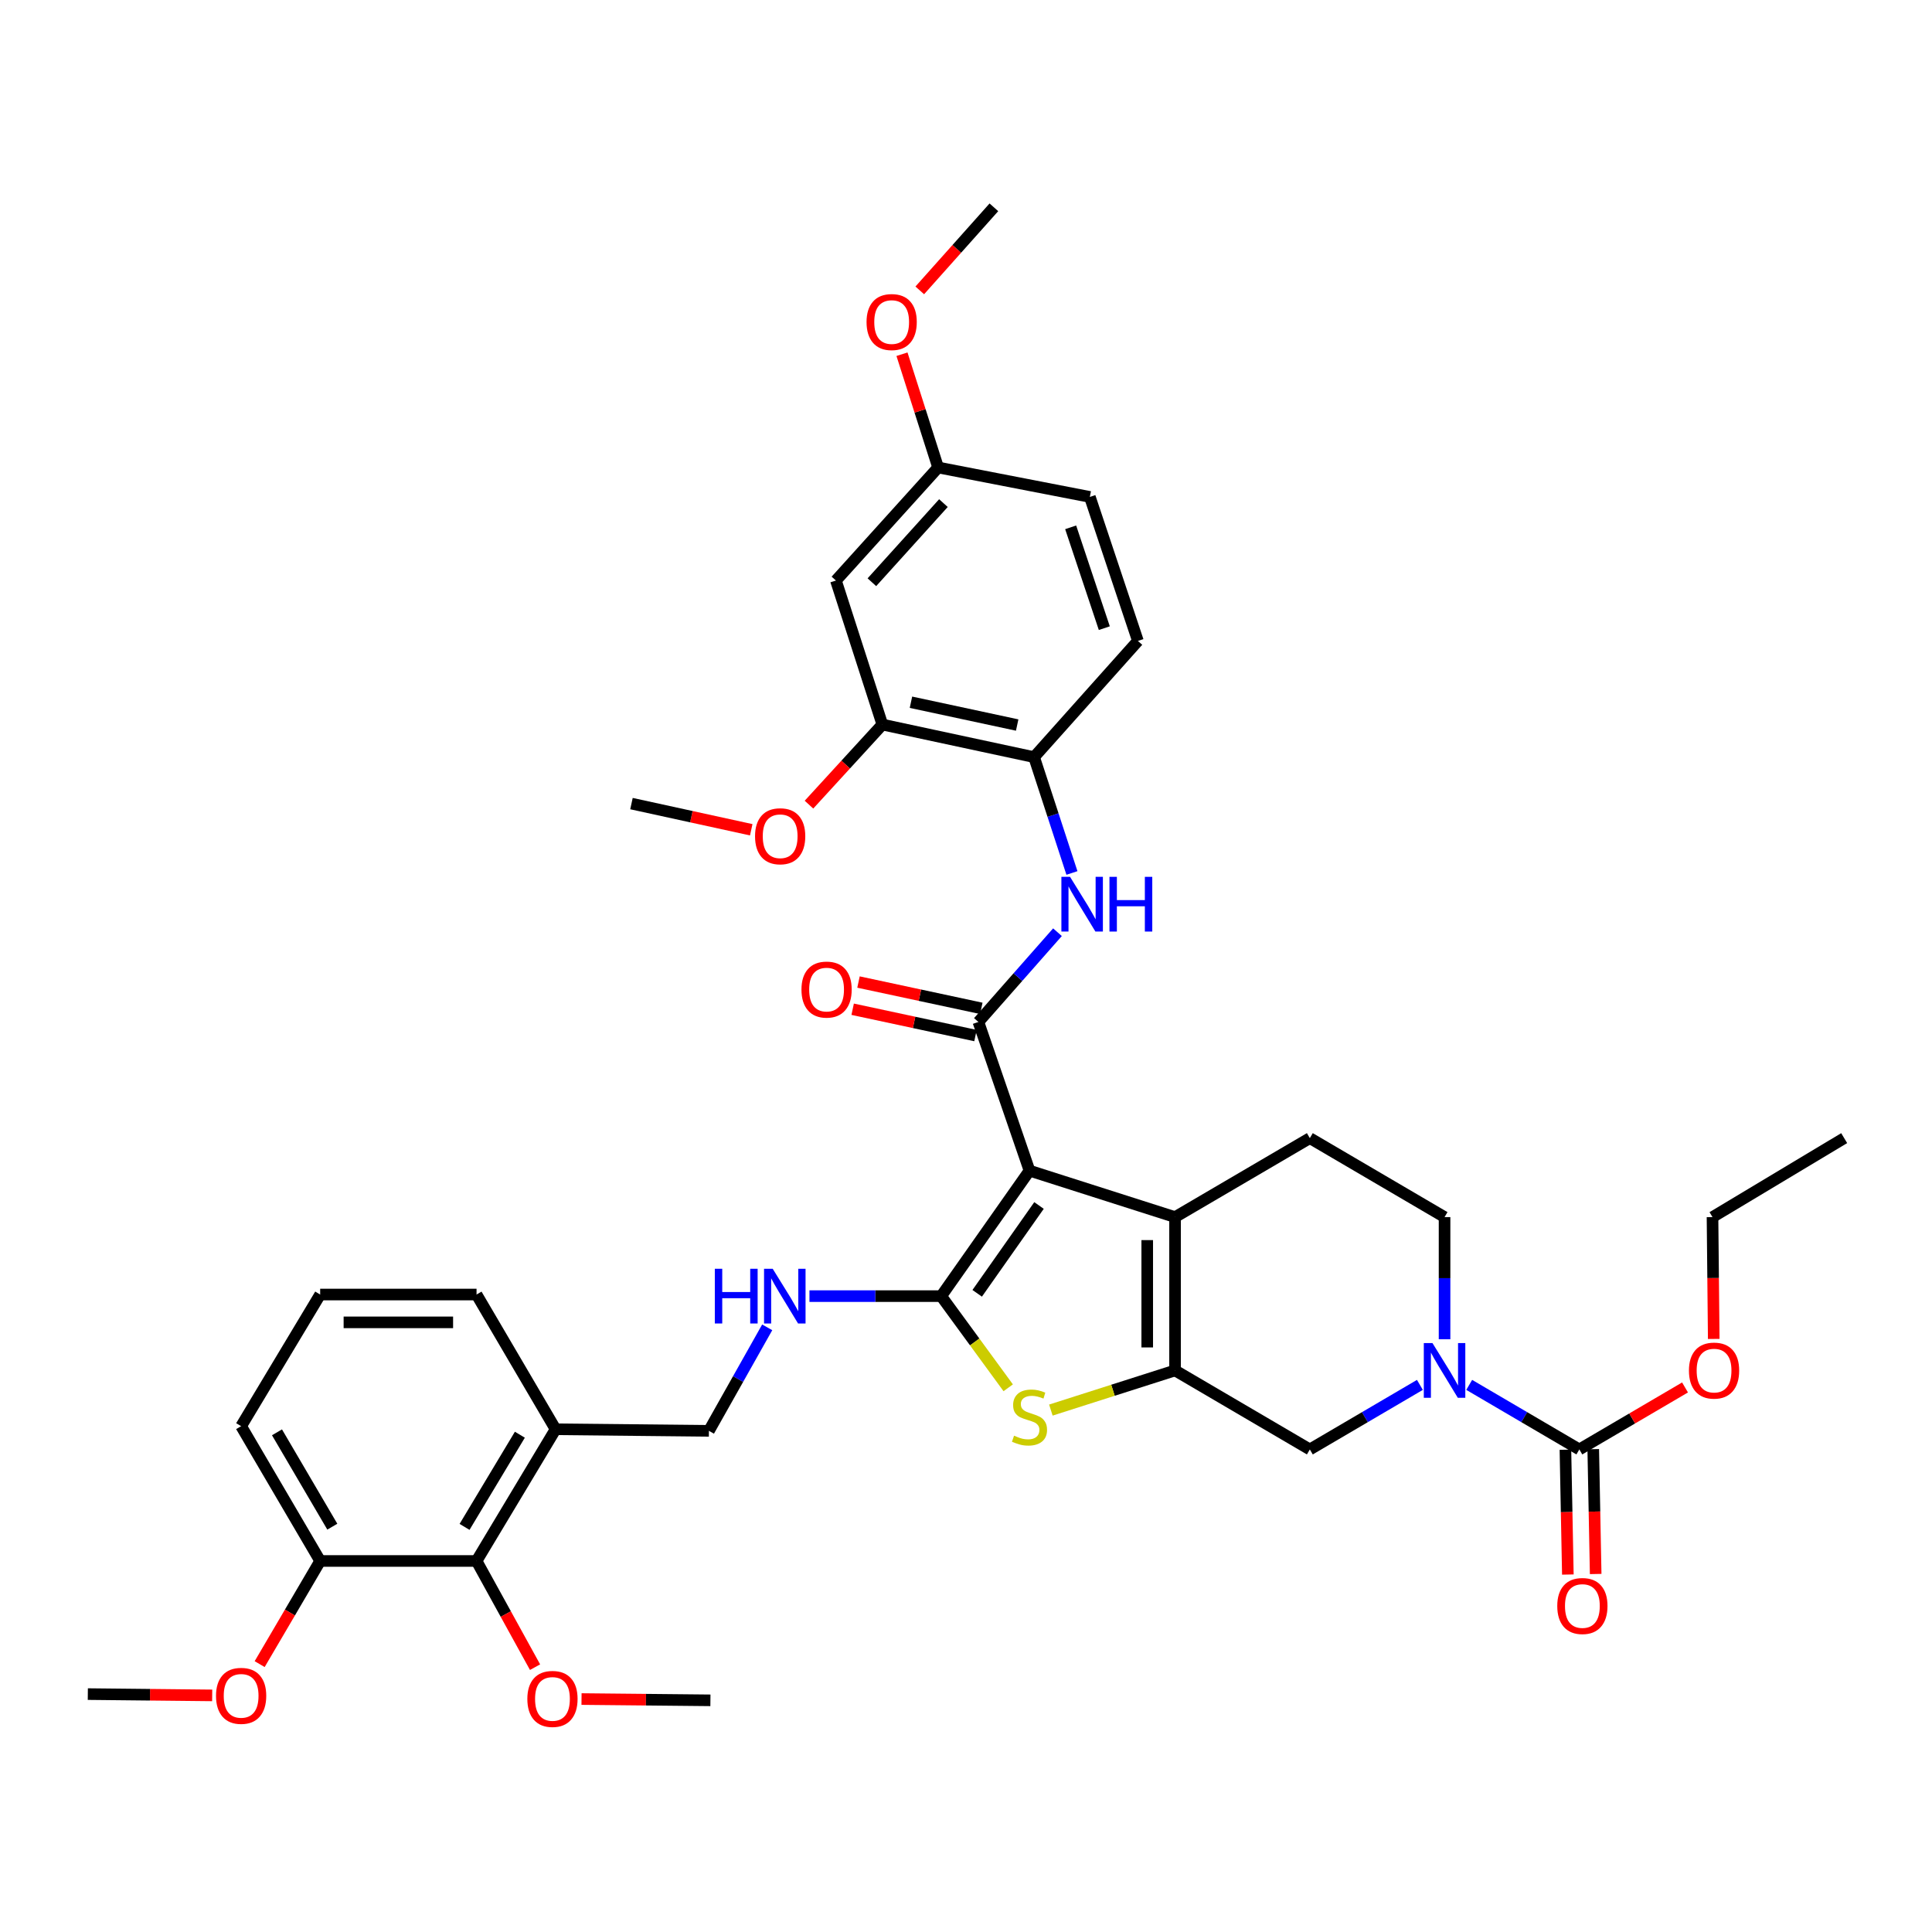 <?xml version='1.0' encoding='iso-8859-1'?>
<svg version='1.1' baseProfile='full'
              xmlns='http://www.w3.org/2000/svg'
                      xmlns:rdkit='http://www.rdkit.org/xml'
                      xmlns:xlink='http://www.w3.org/1999/xlink'
                  xml:space='preserve'
width='1000px' height='1000px' viewBox='0 0 1000 1000'>
<!-- END OF HEADER -->
<rect style='opacity:1.0;fill:#FFFFFF;stroke:none' width='1000' height='1000' x='0' y='0'> </rect>
<path class='bond-0' d='M 532.869,605.927 L 487.158,670.872' style='fill:none;fill-rule:evenodd;stroke:#000000;stroke-width:6px;stroke-linecap:butt;stroke-linejoin:miter;stroke-opacity:1' />
<path class='bond-0' d='M 537.79,623.958 L 505.792,669.42' style='fill:none;fill-rule:evenodd;stroke:#000000;stroke-width:6px;stroke-linecap:butt;stroke-linejoin:miter;stroke-opacity:1' />
<path class='bond-2' d='M 532.869,605.927 L 608.208,629.971' style='fill:none;fill-rule:evenodd;stroke:#000000;stroke-width:6px;stroke-linecap:butt;stroke-linejoin:miter;stroke-opacity:1' />
<path class='bond-3' d='M 532.869,605.927 L 506.417,528.964' style='fill:none;fill-rule:evenodd;stroke:#000000;stroke-width:6px;stroke-linecap:butt;stroke-linejoin:miter;stroke-opacity:1' />
<path class='bond-4' d='M 487.158,670.872 L 504.505,694.596' style='fill:none;fill-rule:evenodd;stroke:#000000;stroke-width:6px;stroke-linecap:butt;stroke-linejoin:miter;stroke-opacity:1' />
<path class='bond-4' d='M 504.505,694.596 L 521.853,718.32' style='fill:none;fill-rule:evenodd;stroke:#CCCC00;stroke-width:6px;stroke-linecap:butt;stroke-linejoin:miter;stroke-opacity:1' />
<path class='bond-9' d='M 487.158,670.872 L 453.066,670.872' style='fill:none;fill-rule:evenodd;stroke:#000000;stroke-width:6px;stroke-linecap:butt;stroke-linejoin:miter;stroke-opacity:1' />
<path class='bond-9' d='M 453.066,670.872 L 418.974,670.872' style='fill:none;fill-rule:evenodd;stroke:#0000FF;stroke-width:6px;stroke-linecap:butt;stroke-linejoin:miter;stroke-opacity:1' />
<path class='bond-1' d='M 608.208,709.334 L 608.208,629.971' style='fill:none;fill-rule:evenodd;stroke:#000000;stroke-width:6px;stroke-linecap:butt;stroke-linejoin:miter;stroke-opacity:1' />
<path class='bond-1' d='M 593.806,697.43 L 593.806,641.875' style='fill:none;fill-rule:evenodd;stroke:#000000;stroke-width:6px;stroke-linecap:butt;stroke-linejoin:miter;stroke-opacity:1' />
<path class='bond-8' d='M 608.208,709.334 L 677.97,750.228' style='fill:none;fill-rule:evenodd;stroke:#000000;stroke-width:6px;stroke-linecap:butt;stroke-linejoin:miter;stroke-opacity:1' />
<path class='bond-38' d='M 608.208,709.334 L 576.067,719.595' style='fill:none;fill-rule:evenodd;stroke:#000000;stroke-width:6px;stroke-linecap:butt;stroke-linejoin:miter;stroke-opacity:1' />
<path class='bond-38' d='M 576.067,719.595 L 543.926,729.856' style='fill:none;fill-rule:evenodd;stroke:#CCCC00;stroke-width:6px;stroke-linecap:butt;stroke-linejoin:miter;stroke-opacity:1' />
<path class='bond-11' d='M 608.208,629.971 L 677.97,589.093' style='fill:none;fill-rule:evenodd;stroke:#000000;stroke-width:6px;stroke-linecap:butt;stroke-linejoin:miter;stroke-opacity:1' />
<path class='bond-7' d='M 506.417,528.964 L 526.879,505.736' style='fill:none;fill-rule:evenodd;stroke:#000000;stroke-width:6px;stroke-linecap:butt;stroke-linejoin:miter;stroke-opacity:1' />
<path class='bond-7' d='M 526.879,505.736 L 547.342,482.508' style='fill:none;fill-rule:evenodd;stroke:#0000FF;stroke-width:6px;stroke-linecap:butt;stroke-linejoin:miter;stroke-opacity:1' />
<path class='bond-17' d='M 507.926,521.923 L 476.141,515.11' style='fill:none;fill-rule:evenodd;stroke:#000000;stroke-width:6px;stroke-linecap:butt;stroke-linejoin:miter;stroke-opacity:1' />
<path class='bond-17' d='M 476.141,515.11 L 444.356,508.298' style='fill:none;fill-rule:evenodd;stroke:#FF0000;stroke-width:6px;stroke-linecap:butt;stroke-linejoin:miter;stroke-opacity:1' />
<path class='bond-17' d='M 504.908,536.005 L 473.123,529.192' style='fill:none;fill-rule:evenodd;stroke:#000000;stroke-width:6px;stroke-linecap:butt;stroke-linejoin:miter;stroke-opacity:1' />
<path class='bond-17' d='M 473.123,529.192 L 441.338,522.38' style='fill:none;fill-rule:evenodd;stroke:#FF0000;stroke-width:6px;stroke-linecap:butt;stroke-linejoin:miter;stroke-opacity:1' />
<path class='bond-5' d='M 747.7,693.19 L 747.7,661.58' style='fill:none;fill-rule:evenodd;stroke:#0000FF;stroke-width:6px;stroke-linecap:butt;stroke-linejoin:miter;stroke-opacity:1' />
<path class='bond-5' d='M 747.7,661.58 L 747.7,629.971' style='fill:none;fill-rule:evenodd;stroke:#000000;stroke-width:6px;stroke-linecap:butt;stroke-linejoin:miter;stroke-opacity:1' />
<path class='bond-6' d='M 760.461,716.815 L 788.961,733.521' style='fill:none;fill-rule:evenodd;stroke:#0000FF;stroke-width:6px;stroke-linecap:butt;stroke-linejoin:miter;stroke-opacity:1' />
<path class='bond-6' d='M 788.961,733.521 L 817.462,750.228' style='fill:none;fill-rule:evenodd;stroke:#000000;stroke-width:6px;stroke-linecap:butt;stroke-linejoin:miter;stroke-opacity:1' />
<path class='bond-39' d='M 734.939,716.818 L 706.454,733.523' style='fill:none;fill-rule:evenodd;stroke:#0000FF;stroke-width:6px;stroke-linecap:butt;stroke-linejoin:miter;stroke-opacity:1' />
<path class='bond-39' d='M 706.454,733.523 L 677.97,750.228' style='fill:none;fill-rule:evenodd;stroke:#000000;stroke-width:6px;stroke-linecap:butt;stroke-linejoin:miter;stroke-opacity:1' />
<path class='bond-18' d='M 810.262,750.368 L 810.891,782.674' style='fill:none;fill-rule:evenodd;stroke:#000000;stroke-width:6px;stroke-linecap:butt;stroke-linejoin:miter;stroke-opacity:1' />
<path class='bond-18' d='M 810.891,782.674 L 811.52,814.979' style='fill:none;fill-rule:evenodd;stroke:#FF0000;stroke-width:6px;stroke-linecap:butt;stroke-linejoin:miter;stroke-opacity:1' />
<path class='bond-18' d='M 824.661,750.088 L 825.29,782.393' style='fill:none;fill-rule:evenodd;stroke:#000000;stroke-width:6px;stroke-linecap:butt;stroke-linejoin:miter;stroke-opacity:1' />
<path class='bond-18' d='M 825.29,782.393 L 825.919,814.699' style='fill:none;fill-rule:evenodd;stroke:#FF0000;stroke-width:6px;stroke-linecap:butt;stroke-linejoin:miter;stroke-opacity:1' />
<path class='bond-23' d='M 817.462,750.228 L 844.816,734.186' style='fill:none;fill-rule:evenodd;stroke:#000000;stroke-width:6px;stroke-linecap:butt;stroke-linejoin:miter;stroke-opacity:1' />
<path class='bond-23' d='M 844.816,734.186 L 872.171,718.143' style='fill:none;fill-rule:evenodd;stroke:#FF0000;stroke-width:6px;stroke-linecap:butt;stroke-linejoin:miter;stroke-opacity:1' />
<path class='bond-10' d='M 554.833,451.849 L 545.039,421.869' style='fill:none;fill-rule:evenodd;stroke:#0000FF;stroke-width:6px;stroke-linecap:butt;stroke-linejoin:miter;stroke-opacity:1' />
<path class='bond-10' d='M 545.039,421.869 L 535.245,391.888' style='fill:none;fill-rule:evenodd;stroke:#000000;stroke-width:6px;stroke-linecap:butt;stroke-linejoin:miter;stroke-opacity:1' />
<path class='bond-19' d='M 397.107,687.033 L 382.02,713.818' style='fill:none;fill-rule:evenodd;stroke:#0000FF;stroke-width:6px;stroke-linecap:butt;stroke-linejoin:miter;stroke-opacity:1' />
<path class='bond-19' d='M 382.02,713.818 L 366.933,740.603' style='fill:none;fill-rule:evenodd;stroke:#000000;stroke-width:6px;stroke-linecap:butt;stroke-linejoin:miter;stroke-opacity:1' />
<path class='bond-13' d='M 535.245,391.888 L 456.706,375.03' style='fill:none;fill-rule:evenodd;stroke:#000000;stroke-width:6px;stroke-linecap:butt;stroke-linejoin:miter;stroke-opacity:1' />
<path class='bond-13' d='M 526.487,375.278 L 471.509,363.477' style='fill:none;fill-rule:evenodd;stroke:#000000;stroke-width:6px;stroke-linecap:butt;stroke-linejoin:miter;stroke-opacity:1' />
<path class='bond-21' d='M 535.245,391.888 L 588.981,331.752' style='fill:none;fill-rule:evenodd;stroke:#000000;stroke-width:6px;stroke-linecap:butt;stroke-linejoin:miter;stroke-opacity:1' />
<path class='bond-16' d='M 677.97,589.093 L 747.7,629.971' style='fill:none;fill-rule:evenodd;stroke:#000000;stroke-width:6px;stroke-linecap:butt;stroke-linejoin:miter;stroke-opacity:1' />
<path class='bond-12' d='M 246.66,807.956 L 287.569,739.786' style='fill:none;fill-rule:evenodd;stroke:#000000;stroke-width:6px;stroke-linecap:butt;stroke-linejoin:miter;stroke-opacity:1' />
<path class='bond-12' d='M 240.447,790.32 L 269.084,742.601' style='fill:none;fill-rule:evenodd;stroke:#000000;stroke-width:6px;stroke-linecap:butt;stroke-linejoin:miter;stroke-opacity:1' />
<path class='bond-20' d='M 246.66,807.956 L 165.72,807.956' style='fill:none;fill-rule:evenodd;stroke:#000000;stroke-width:6px;stroke-linecap:butt;stroke-linejoin:miter;stroke-opacity:1' />
<path class='bond-24' d='M 246.66,807.956 L 261.801,835.439' style='fill:none;fill-rule:evenodd;stroke:#000000;stroke-width:6px;stroke-linecap:butt;stroke-linejoin:miter;stroke-opacity:1' />
<path class='bond-24' d='M 261.801,835.439 L 276.942,862.923' style='fill:none;fill-rule:evenodd;stroke:#FF0000;stroke-width:6px;stroke-linecap:butt;stroke-linejoin:miter;stroke-opacity:1' />
<path class='bond-15' d='M 456.706,375.03 L 432.67,300.483' style='fill:none;fill-rule:evenodd;stroke:#000000;stroke-width:6px;stroke-linecap:butt;stroke-linejoin:miter;stroke-opacity:1' />
<path class='bond-26' d='M 456.706,375.03 L 437.715,395.755' style='fill:none;fill-rule:evenodd;stroke:#000000;stroke-width:6px;stroke-linecap:butt;stroke-linejoin:miter;stroke-opacity:1' />
<path class='bond-26' d='M 437.715,395.755 L 418.725,416.481' style='fill:none;fill-rule:evenodd;stroke:#FF0000;stroke-width:6px;stroke-linecap:butt;stroke-linejoin:miter;stroke-opacity:1' />
<path class='bond-14' d='M 287.569,739.786 L 366.933,740.603' style='fill:none;fill-rule:evenodd;stroke:#000000;stroke-width:6px;stroke-linecap:butt;stroke-linejoin:miter;stroke-opacity:1' />
<path class='bond-29' d='M 287.569,739.786 L 246.66,670.048' style='fill:none;fill-rule:evenodd;stroke:#000000;stroke-width:6px;stroke-linecap:butt;stroke-linejoin:miter;stroke-opacity:1' />
<path class='bond-40' d='M 432.67,300.483 L 485.566,241.971' style='fill:none;fill-rule:evenodd;stroke:#000000;stroke-width:6px;stroke-linecap:butt;stroke-linejoin:miter;stroke-opacity:1' />
<path class='bond-40' d='M 451.288,301.364 L 488.315,260.406' style='fill:none;fill-rule:evenodd;stroke:#000000;stroke-width:6px;stroke-linecap:butt;stroke-linejoin:miter;stroke-opacity:1' />
<path class='bond-27' d='M 165.72,807.956 L 150.059,834.651' style='fill:none;fill-rule:evenodd;stroke:#000000;stroke-width:6px;stroke-linecap:butt;stroke-linejoin:miter;stroke-opacity:1' />
<path class='bond-27' d='M 150.059,834.651 L 134.397,861.345' style='fill:none;fill-rule:evenodd;stroke:#FF0000;stroke-width:6px;stroke-linecap:butt;stroke-linejoin:miter;stroke-opacity:1' />
<path class='bond-41' d='M 165.72,807.956 L 124.81,738.186' style='fill:none;fill-rule:evenodd;stroke:#000000;stroke-width:6px;stroke-linecap:butt;stroke-linejoin:miter;stroke-opacity:1' />
<path class='bond-41' d='M 172.007,790.206 L 143.37,741.367' style='fill:none;fill-rule:evenodd;stroke:#000000;stroke-width:6px;stroke-linecap:butt;stroke-linejoin:miter;stroke-opacity:1' />
<path class='bond-25' d='M 588.981,331.752 L 564.105,257.205' style='fill:none;fill-rule:evenodd;stroke:#000000;stroke-width:6px;stroke-linecap:butt;stroke-linejoin:miter;stroke-opacity:1' />
<path class='bond-25' d='M 571.588,325.128 L 554.175,272.946' style='fill:none;fill-rule:evenodd;stroke:#000000;stroke-width:6px;stroke-linecap:butt;stroke-linejoin:miter;stroke-opacity:1' />
<path class='bond-22' d='M 485.566,241.971 L 564.105,257.205' style='fill:none;fill-rule:evenodd;stroke:#000000;stroke-width:6px;stroke-linecap:butt;stroke-linejoin:miter;stroke-opacity:1' />
<path class='bond-28' d='M 485.566,241.971 L 476.214,212.658' style='fill:none;fill-rule:evenodd;stroke:#000000;stroke-width:6px;stroke-linecap:butt;stroke-linejoin:miter;stroke-opacity:1' />
<path class='bond-28' d='M 476.214,212.658 L 466.862,183.345' style='fill:none;fill-rule:evenodd;stroke:#FF0000;stroke-width:6px;stroke-linecap:butt;stroke-linejoin:miter;stroke-opacity:1' />
<path class='bond-32' d='M 887.027,693.03 L 886.71,661.5' style='fill:none;fill-rule:evenodd;stroke:#FF0000;stroke-width:6px;stroke-linecap:butt;stroke-linejoin:miter;stroke-opacity:1' />
<path class='bond-32' d='M 886.71,661.5 L 886.392,629.971' style='fill:none;fill-rule:evenodd;stroke:#000000;stroke-width:6px;stroke-linecap:butt;stroke-linejoin:miter;stroke-opacity:1' />
<path class='bond-33' d='M 300.997,879.427 L 334.353,879.757' style='fill:none;fill-rule:evenodd;stroke:#FF0000;stroke-width:6px;stroke-linecap:butt;stroke-linejoin:miter;stroke-opacity:1' />
<path class='bond-33' d='M 334.353,879.757 L 367.709,880.087' style='fill:none;fill-rule:evenodd;stroke:#000000;stroke-width:6px;stroke-linecap:butt;stroke-linejoin:miter;stroke-opacity:1' />
<path class='bond-34' d='M 388.841,429.487 L 357.844,422.713' style='fill:none;fill-rule:evenodd;stroke:#FF0000;stroke-width:6px;stroke-linecap:butt;stroke-linejoin:miter;stroke-opacity:1' />
<path class='bond-34' d='M 357.844,422.713 L 326.847,415.94' style='fill:none;fill-rule:evenodd;stroke:#000000;stroke-width:6px;stroke-linecap:butt;stroke-linejoin:miter;stroke-opacity:1' />
<path class='bond-35' d='M 109.826,877.531 L 77.64,877.196' style='fill:none;fill-rule:evenodd;stroke:#FF0000;stroke-width:6px;stroke-linecap:butt;stroke-linejoin:miter;stroke-opacity:1' />
<path class='bond-35' d='M 77.64,877.196 L 45.455,876.862' style='fill:none;fill-rule:evenodd;stroke:#000000;stroke-width:6px;stroke-linecap:butt;stroke-linejoin:miter;stroke-opacity:1' />
<path class='bond-36' d='M 476.072,150.301 L 495.253,128.802' style='fill:none;fill-rule:evenodd;stroke:#FF0000;stroke-width:6px;stroke-linecap:butt;stroke-linejoin:miter;stroke-opacity:1' />
<path class='bond-36' d='M 495.253,128.802 L 514.434,107.303' style='fill:none;fill-rule:evenodd;stroke:#000000;stroke-width:6px;stroke-linecap:butt;stroke-linejoin:miter;stroke-opacity:1' />
<path class='bond-30' d='M 246.66,670.048 L 165.72,670.048' style='fill:none;fill-rule:evenodd;stroke:#000000;stroke-width:6px;stroke-linecap:butt;stroke-linejoin:miter;stroke-opacity:1' />
<path class='bond-30' d='M 234.519,684.45 L 177.861,684.45' style='fill:none;fill-rule:evenodd;stroke:#000000;stroke-width:6px;stroke-linecap:butt;stroke-linejoin:miter;stroke-opacity:1' />
<path class='bond-31' d='M 165.72,670.048 L 124.81,738.186' style='fill:none;fill-rule:evenodd;stroke:#000000;stroke-width:6px;stroke-linecap:butt;stroke-linejoin:miter;stroke-opacity:1' />
<path class='bond-37' d='M 886.392,629.971 L 954.545,589.093' style='fill:none;fill-rule:evenodd;stroke:#000000;stroke-width:6px;stroke-linecap:butt;stroke-linejoin:miter;stroke-opacity:1' />
<path  class='atom-5' d='M 524.869 743.105
Q 525.189 743.225, 526.509 743.785
Q 527.829 744.345, 529.269 744.705
Q 530.749 745.025, 532.189 745.025
Q 534.869 745.025, 536.429 743.745
Q 537.989 742.425, 537.989 740.145
Q 537.989 738.585, 537.189 737.625
Q 536.429 736.665, 535.229 736.145
Q 534.029 735.625, 532.029 735.025
Q 529.509 734.265, 527.989 733.545
Q 526.509 732.825, 525.429 731.305
Q 524.389 729.785, 524.389 727.225
Q 524.389 723.665, 526.789 721.465
Q 529.229 719.265, 534.029 719.265
Q 537.309 719.265, 541.029 720.825
L 540.109 723.905
Q 536.709 722.505, 534.149 722.505
Q 531.389 722.505, 529.869 723.665
Q 528.349 724.785, 528.389 726.745
Q 528.389 728.265, 529.149 729.185
Q 529.949 730.105, 531.069 730.625
Q 532.229 731.145, 534.149 731.745
Q 536.709 732.545, 538.229 733.345
Q 539.749 734.145, 540.829 735.785
Q 541.949 737.385, 541.949 740.145
Q 541.949 744.065, 539.309 746.185
Q 536.709 748.265, 532.349 748.265
Q 529.829 748.265, 527.909 747.705
Q 526.029 747.185, 523.789 746.265
L 524.869 743.105
' fill='#CCCC00'/>
<path  class='atom-6' d='M 741.44 695.174
L 750.72 710.174
Q 751.64 711.654, 753.12 714.334
Q 754.6 717.014, 754.68 717.174
L 754.68 695.174
L 758.44 695.174
L 758.44 723.494
L 754.56 723.494
L 744.6 707.094
Q 743.44 705.174, 742.2 702.974
Q 741 700.774, 740.64 700.094
L 740.64 723.494
L 736.96 723.494
L 736.96 695.174
L 741.44 695.174
' fill='#0000FF'/>
<path  class='atom-8' d='M 553.853 453.851
L 563.133 468.851
Q 564.053 470.331, 565.533 473.011
Q 567.013 475.691, 567.093 475.851
L 567.093 453.851
L 570.853 453.851
L 570.853 482.171
L 566.973 482.171
L 557.013 465.771
Q 555.853 463.851, 554.613 461.651
Q 553.413 459.451, 553.053 458.771
L 553.053 482.171
L 549.373 482.171
L 549.373 453.851
L 553.853 453.851
' fill='#0000FF'/>
<path  class='atom-8' d='M 574.253 453.851
L 578.093 453.851
L 578.093 465.891
L 592.573 465.891
L 592.573 453.851
L 596.413 453.851
L 596.413 482.171
L 592.573 482.171
L 592.573 469.091
L 578.093 469.091
L 578.093 482.171
L 574.253 482.171
L 574.253 453.851
' fill='#0000FF'/>
<path  class='atom-10' d='M 369.99 656.712
L 373.83 656.712
L 373.83 668.752
L 388.31 668.752
L 388.31 656.712
L 392.15 656.712
L 392.15 685.032
L 388.31 685.032
L 388.31 671.952
L 373.83 671.952
L 373.83 685.032
L 369.99 685.032
L 369.99 656.712
' fill='#0000FF'/>
<path  class='atom-10' d='M 399.95 656.712
L 409.23 671.712
Q 410.15 673.192, 411.63 675.872
Q 413.11 678.552, 413.19 678.712
L 413.19 656.712
L 416.95 656.712
L 416.95 685.032
L 413.07 685.032
L 403.11 668.632
Q 401.95 666.712, 400.71 664.512
Q 399.51 662.312, 399.15 661.632
L 399.15 685.032
L 395.47 685.032
L 395.47 656.712
L 399.95 656.712
' fill='#0000FF'/>
<path  class='atom-18' d='M 414.838 512.202
Q 414.838 505.402, 418.198 501.602
Q 421.558 497.802, 427.838 497.802
Q 434.118 497.802, 437.478 501.602
Q 440.838 505.402, 440.838 512.202
Q 440.838 519.082, 437.438 523.002
Q 434.038 526.882, 427.838 526.882
Q 421.598 526.882, 418.198 523.002
Q 414.838 519.122, 414.838 512.202
M 427.838 523.682
Q 432.158 523.682, 434.478 520.802
Q 436.838 517.882, 436.838 512.202
Q 436.838 506.642, 434.478 503.842
Q 432.158 501.002, 427.838 501.002
Q 423.518 501.002, 421.158 503.802
Q 418.838 506.602, 418.838 512.202
Q 418.838 517.922, 421.158 520.802
Q 423.518 523.682, 427.838 523.682
' fill='#FF0000'/>
<path  class='atom-19' d='M 806.038 831.264
Q 806.038 824.464, 809.398 820.664
Q 812.758 816.864, 819.038 816.864
Q 825.318 816.864, 828.678 820.664
Q 832.038 824.464, 832.038 831.264
Q 832.038 838.144, 828.638 842.064
Q 825.238 845.944, 819.038 845.944
Q 812.798 845.944, 809.398 842.064
Q 806.038 838.184, 806.038 831.264
M 819.038 842.744
Q 823.358 842.744, 825.678 839.864
Q 828.038 836.944, 828.038 831.264
Q 828.038 825.704, 825.678 822.904
Q 823.358 820.064, 819.038 820.064
Q 814.718 820.064, 812.358 822.864
Q 810.038 825.664, 810.038 831.264
Q 810.038 836.984, 812.358 839.864
Q 814.718 842.744, 819.038 842.744
' fill='#FF0000'/>
<path  class='atom-24' d='M 874.192 709.414
Q 874.192 702.614, 877.552 698.814
Q 880.912 695.014, 887.192 695.014
Q 893.472 695.014, 896.832 698.814
Q 900.192 702.614, 900.192 709.414
Q 900.192 716.294, 896.792 720.214
Q 893.392 724.094, 887.192 724.094
Q 880.952 724.094, 877.552 720.214
Q 874.192 716.334, 874.192 709.414
M 887.192 720.894
Q 891.512 720.894, 893.832 718.014
Q 896.192 715.094, 896.192 709.414
Q 896.192 703.854, 893.832 701.054
Q 891.512 698.214, 887.192 698.214
Q 882.872 698.214, 880.512 701.014
Q 878.192 703.814, 878.192 709.414
Q 878.192 715.134, 880.512 718.014
Q 882.872 720.894, 887.192 720.894
' fill='#FF0000'/>
<path  class='atom-25' d='M 272.953 879.358
Q 272.953 872.558, 276.313 868.758
Q 279.673 864.958, 285.953 864.958
Q 292.233 864.958, 295.593 868.758
Q 298.953 872.558, 298.953 879.358
Q 298.953 886.238, 295.553 890.158
Q 292.153 894.038, 285.953 894.038
Q 279.713 894.038, 276.313 890.158
Q 272.953 886.278, 272.953 879.358
M 285.953 890.838
Q 290.273 890.838, 292.593 887.958
Q 294.953 885.038, 294.953 879.358
Q 294.953 873.798, 292.593 870.998
Q 290.273 868.158, 285.953 868.158
Q 281.633 868.158, 279.273 870.958
Q 276.953 873.758, 276.953 879.358
Q 276.953 885.078, 279.273 887.958
Q 281.633 890.838, 285.953 890.838
' fill='#FF0000'/>
<path  class='atom-27' d='M 390.81 432.838
Q 390.81 426.038, 394.17 422.238
Q 397.53 418.438, 403.81 418.438
Q 410.09 418.438, 413.45 422.238
Q 416.81 426.038, 416.81 432.838
Q 416.81 439.718, 413.41 443.638
Q 410.01 447.518, 403.81 447.518
Q 397.57 447.518, 394.17 443.638
Q 390.81 439.758, 390.81 432.838
M 403.81 444.318
Q 408.13 444.318, 410.45 441.438
Q 412.81 438.518, 412.81 432.838
Q 412.81 427.278, 410.45 424.478
Q 408.13 421.638, 403.81 421.638
Q 399.49 421.638, 397.13 424.438
Q 394.81 427.238, 394.81 432.838
Q 394.81 438.558, 397.13 441.438
Q 399.49 444.318, 403.81 444.318
' fill='#FF0000'/>
<path  class='atom-28' d='M 111.81 877.766
Q 111.81 870.966, 115.17 867.166
Q 118.53 863.366, 124.81 863.366
Q 131.09 863.366, 134.45 867.166
Q 137.81 870.966, 137.81 877.766
Q 137.81 884.646, 134.41 888.566
Q 131.01 892.446, 124.81 892.446
Q 118.57 892.446, 115.17 888.566
Q 111.81 884.686, 111.81 877.766
M 124.81 889.246
Q 129.13 889.246, 131.45 886.366
Q 133.81 883.446, 133.81 877.766
Q 133.81 872.206, 131.45 869.406
Q 129.13 866.566, 124.81 866.566
Q 120.49 866.566, 118.13 869.366
Q 115.81 872.166, 115.81 877.766
Q 115.81 883.486, 118.13 886.366
Q 120.49 889.246, 124.81 889.246
' fill='#FF0000'/>
<path  class='atom-29' d='M 448.522 166.688
Q 448.522 159.888, 451.882 156.088
Q 455.242 152.288, 461.522 152.288
Q 467.802 152.288, 471.162 156.088
Q 474.522 159.888, 474.522 166.688
Q 474.522 173.568, 471.122 177.488
Q 467.722 181.368, 461.522 181.368
Q 455.282 181.368, 451.882 177.488
Q 448.522 173.608, 448.522 166.688
M 461.522 178.168
Q 465.842 178.168, 468.162 175.288
Q 470.522 172.368, 470.522 166.688
Q 470.522 161.128, 468.162 158.328
Q 465.842 155.488, 461.522 155.488
Q 457.202 155.488, 454.842 158.288
Q 452.522 161.088, 452.522 166.688
Q 452.522 172.408, 454.842 175.288
Q 457.202 178.168, 461.522 178.168
' fill='#FF0000'/>
</svg>
